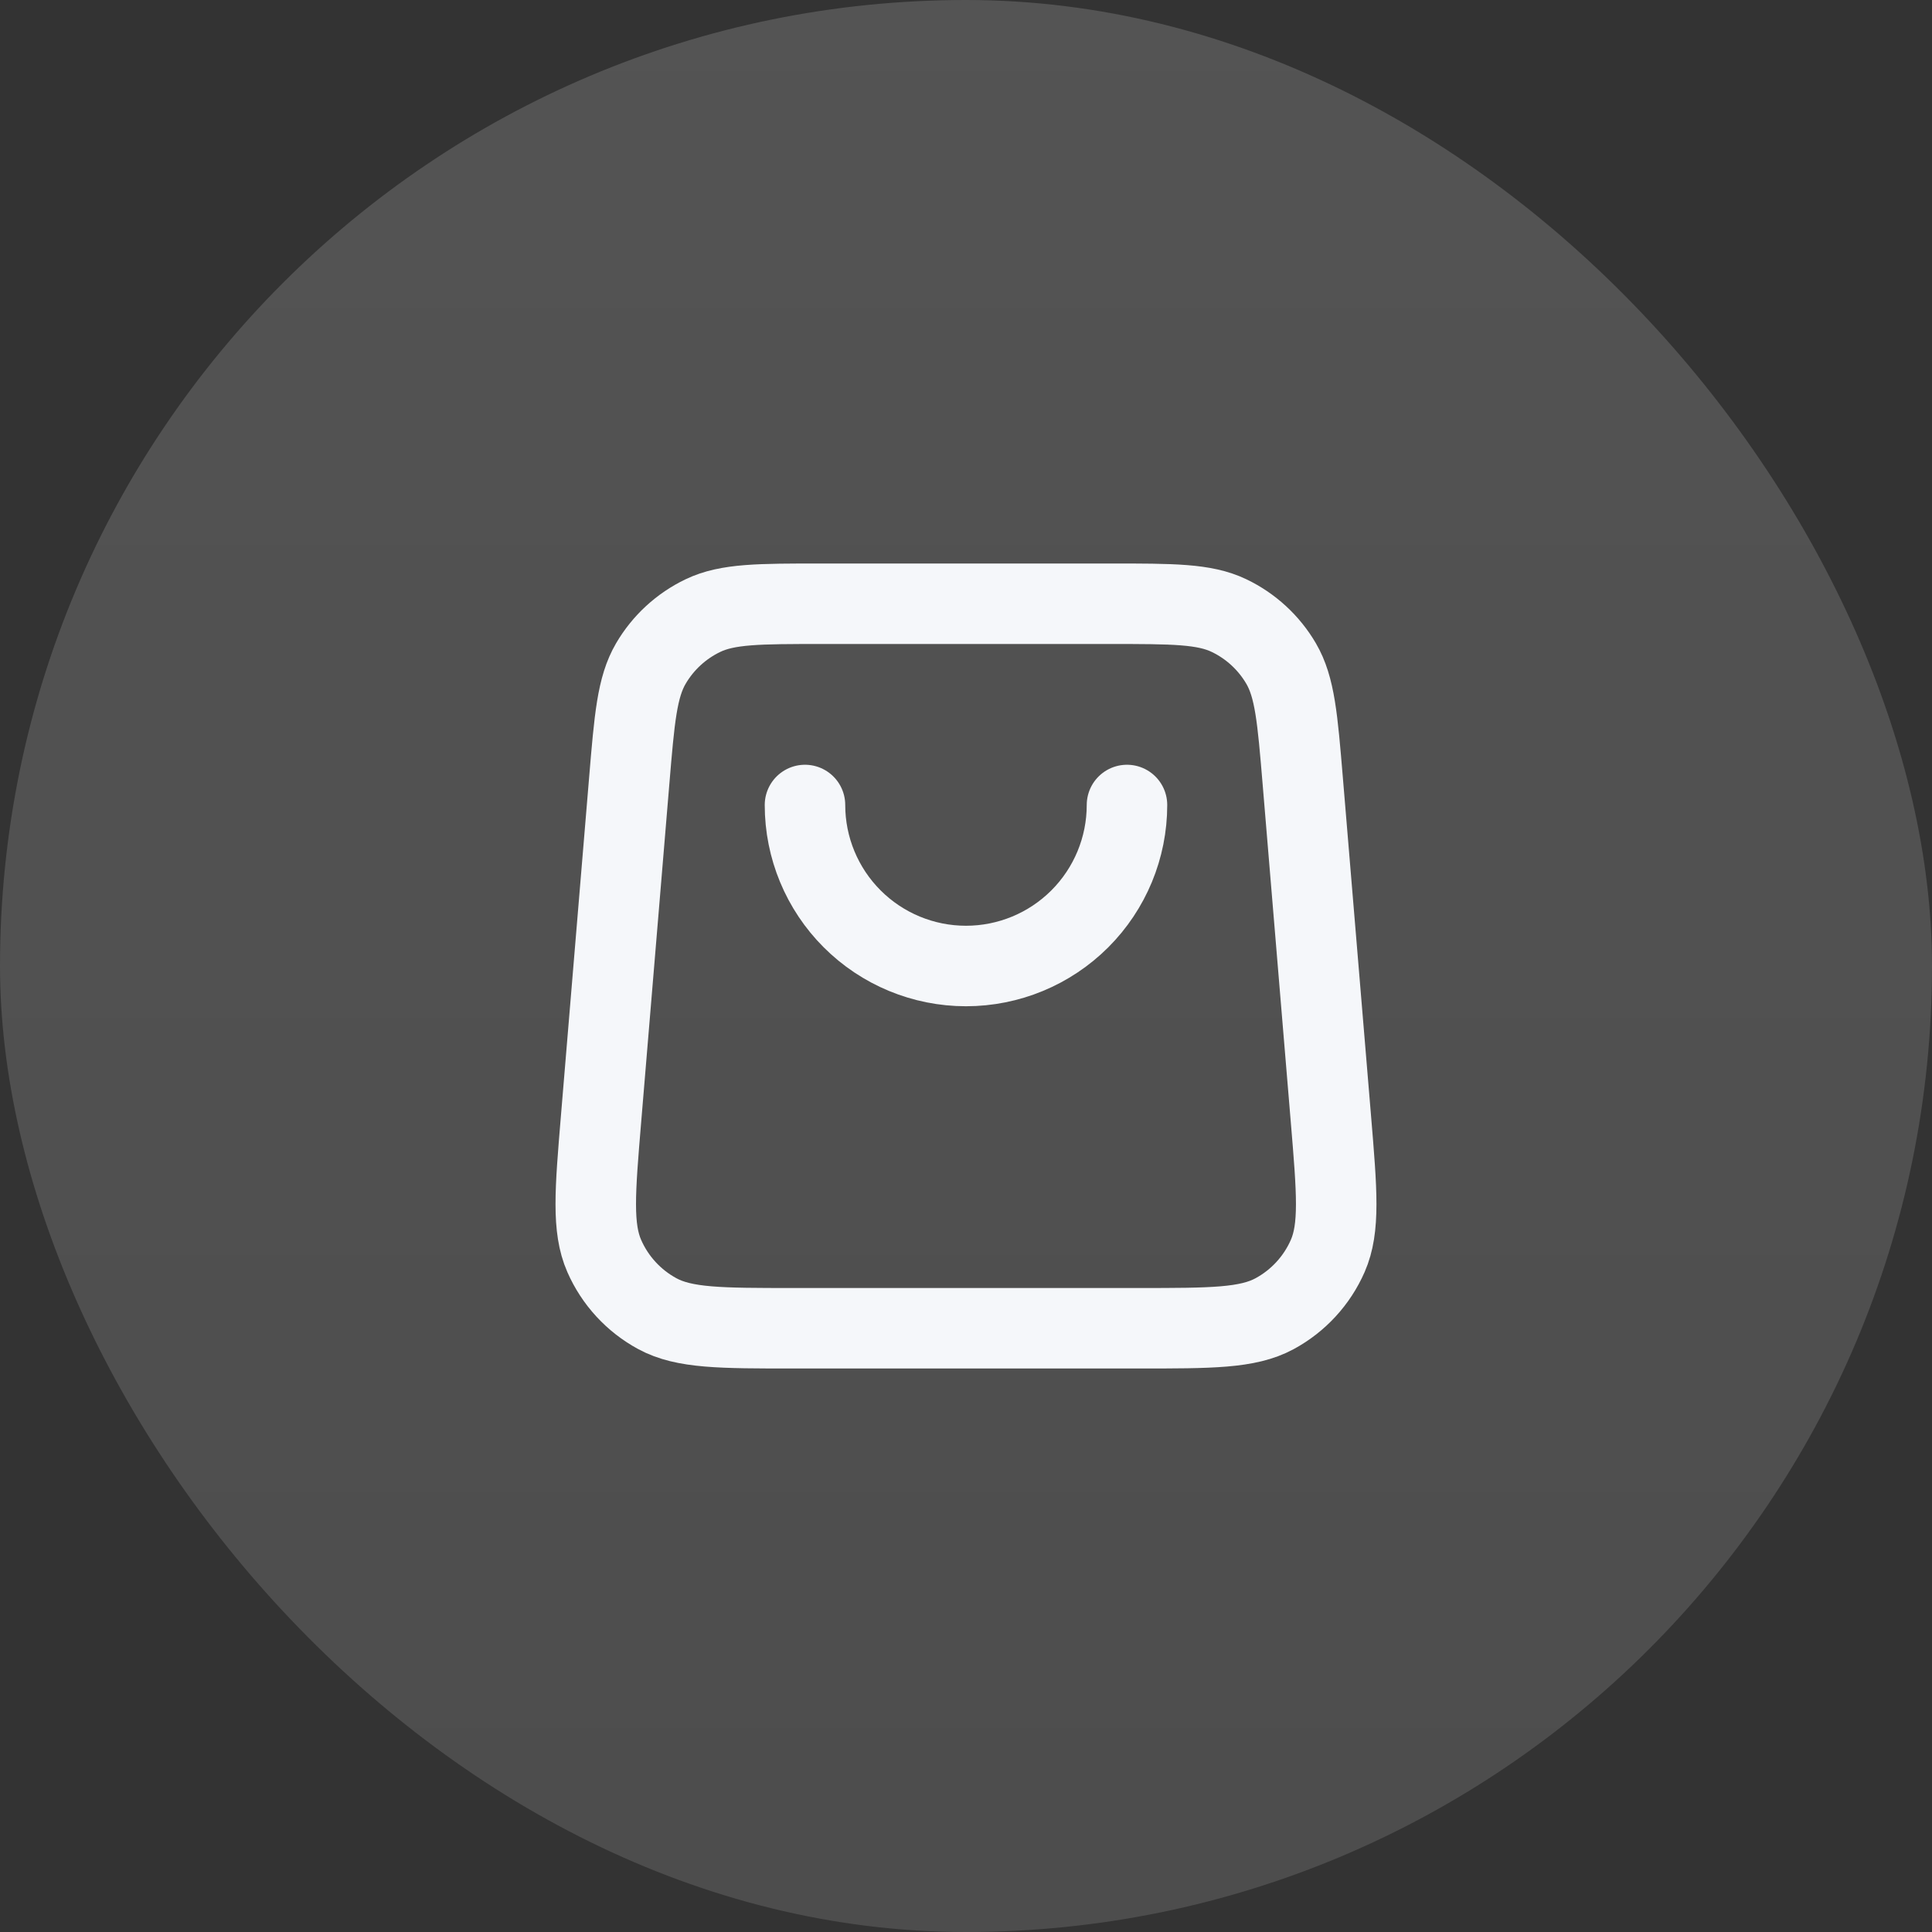 <svg xmlns="http://www.w3.org/2000/svg" width="240" height="240" viewBox="0 0 240 240" fill="none"><rect x="0" y="0" width="240" height="240" fill="#333333" stroke="none"/><rect width="240" height="240" rx="120" fill="url(#paint0_linear_4114_4959)" fill-opacity="0.16"></rect><path d="M139.998 100C139.998 105.304 137.891 110.391 134.14 114.142C130.389 117.893 125.302 120 119.998 120C114.694 120 109.607 117.893 105.856 114.142C102.105 110.391 99.998 105.304 99.998 100M78.164 97.007L74.664 139.007C73.912 148.03 73.536 152.541 75.061 156.021C76.401 159.079 78.723 161.602 81.659 163.191C85 165 89.527 165 98.581 165H141.415C150.469 165 154.996 165 158.337 163.191C161.273 161.602 163.595 159.079 164.935 156.021C166.46 152.541 166.084 148.03 165.332 139.007L161.832 97.007C161.185 89.244 160.861 85.362 159.142 82.424C157.628 79.837 155.374 77.763 152.67 76.469C149.6 75 145.705 75 137.915 75L102.081 75C94.291 75 90.396 75 87.326 76.469C84.622 77.763 82.367 79.837 80.854 82.424C79.134 85.362 78.811 89.244 78.164 97.007Z" stroke="#F5F7FA" stroke-width="10" stroke-linecap="round" stroke-linejoin="round"></path><defs><linearGradient id="paint0_linear_4114_4959" x1="120" y1="0" x2="120" y2="240" gradientUnits="userSpaceOnUse"><stop stop-color="white"></stop><stop offset="1" stop-color="white" stop-opacity="0.8"></stop></linearGradient></defs></svg>